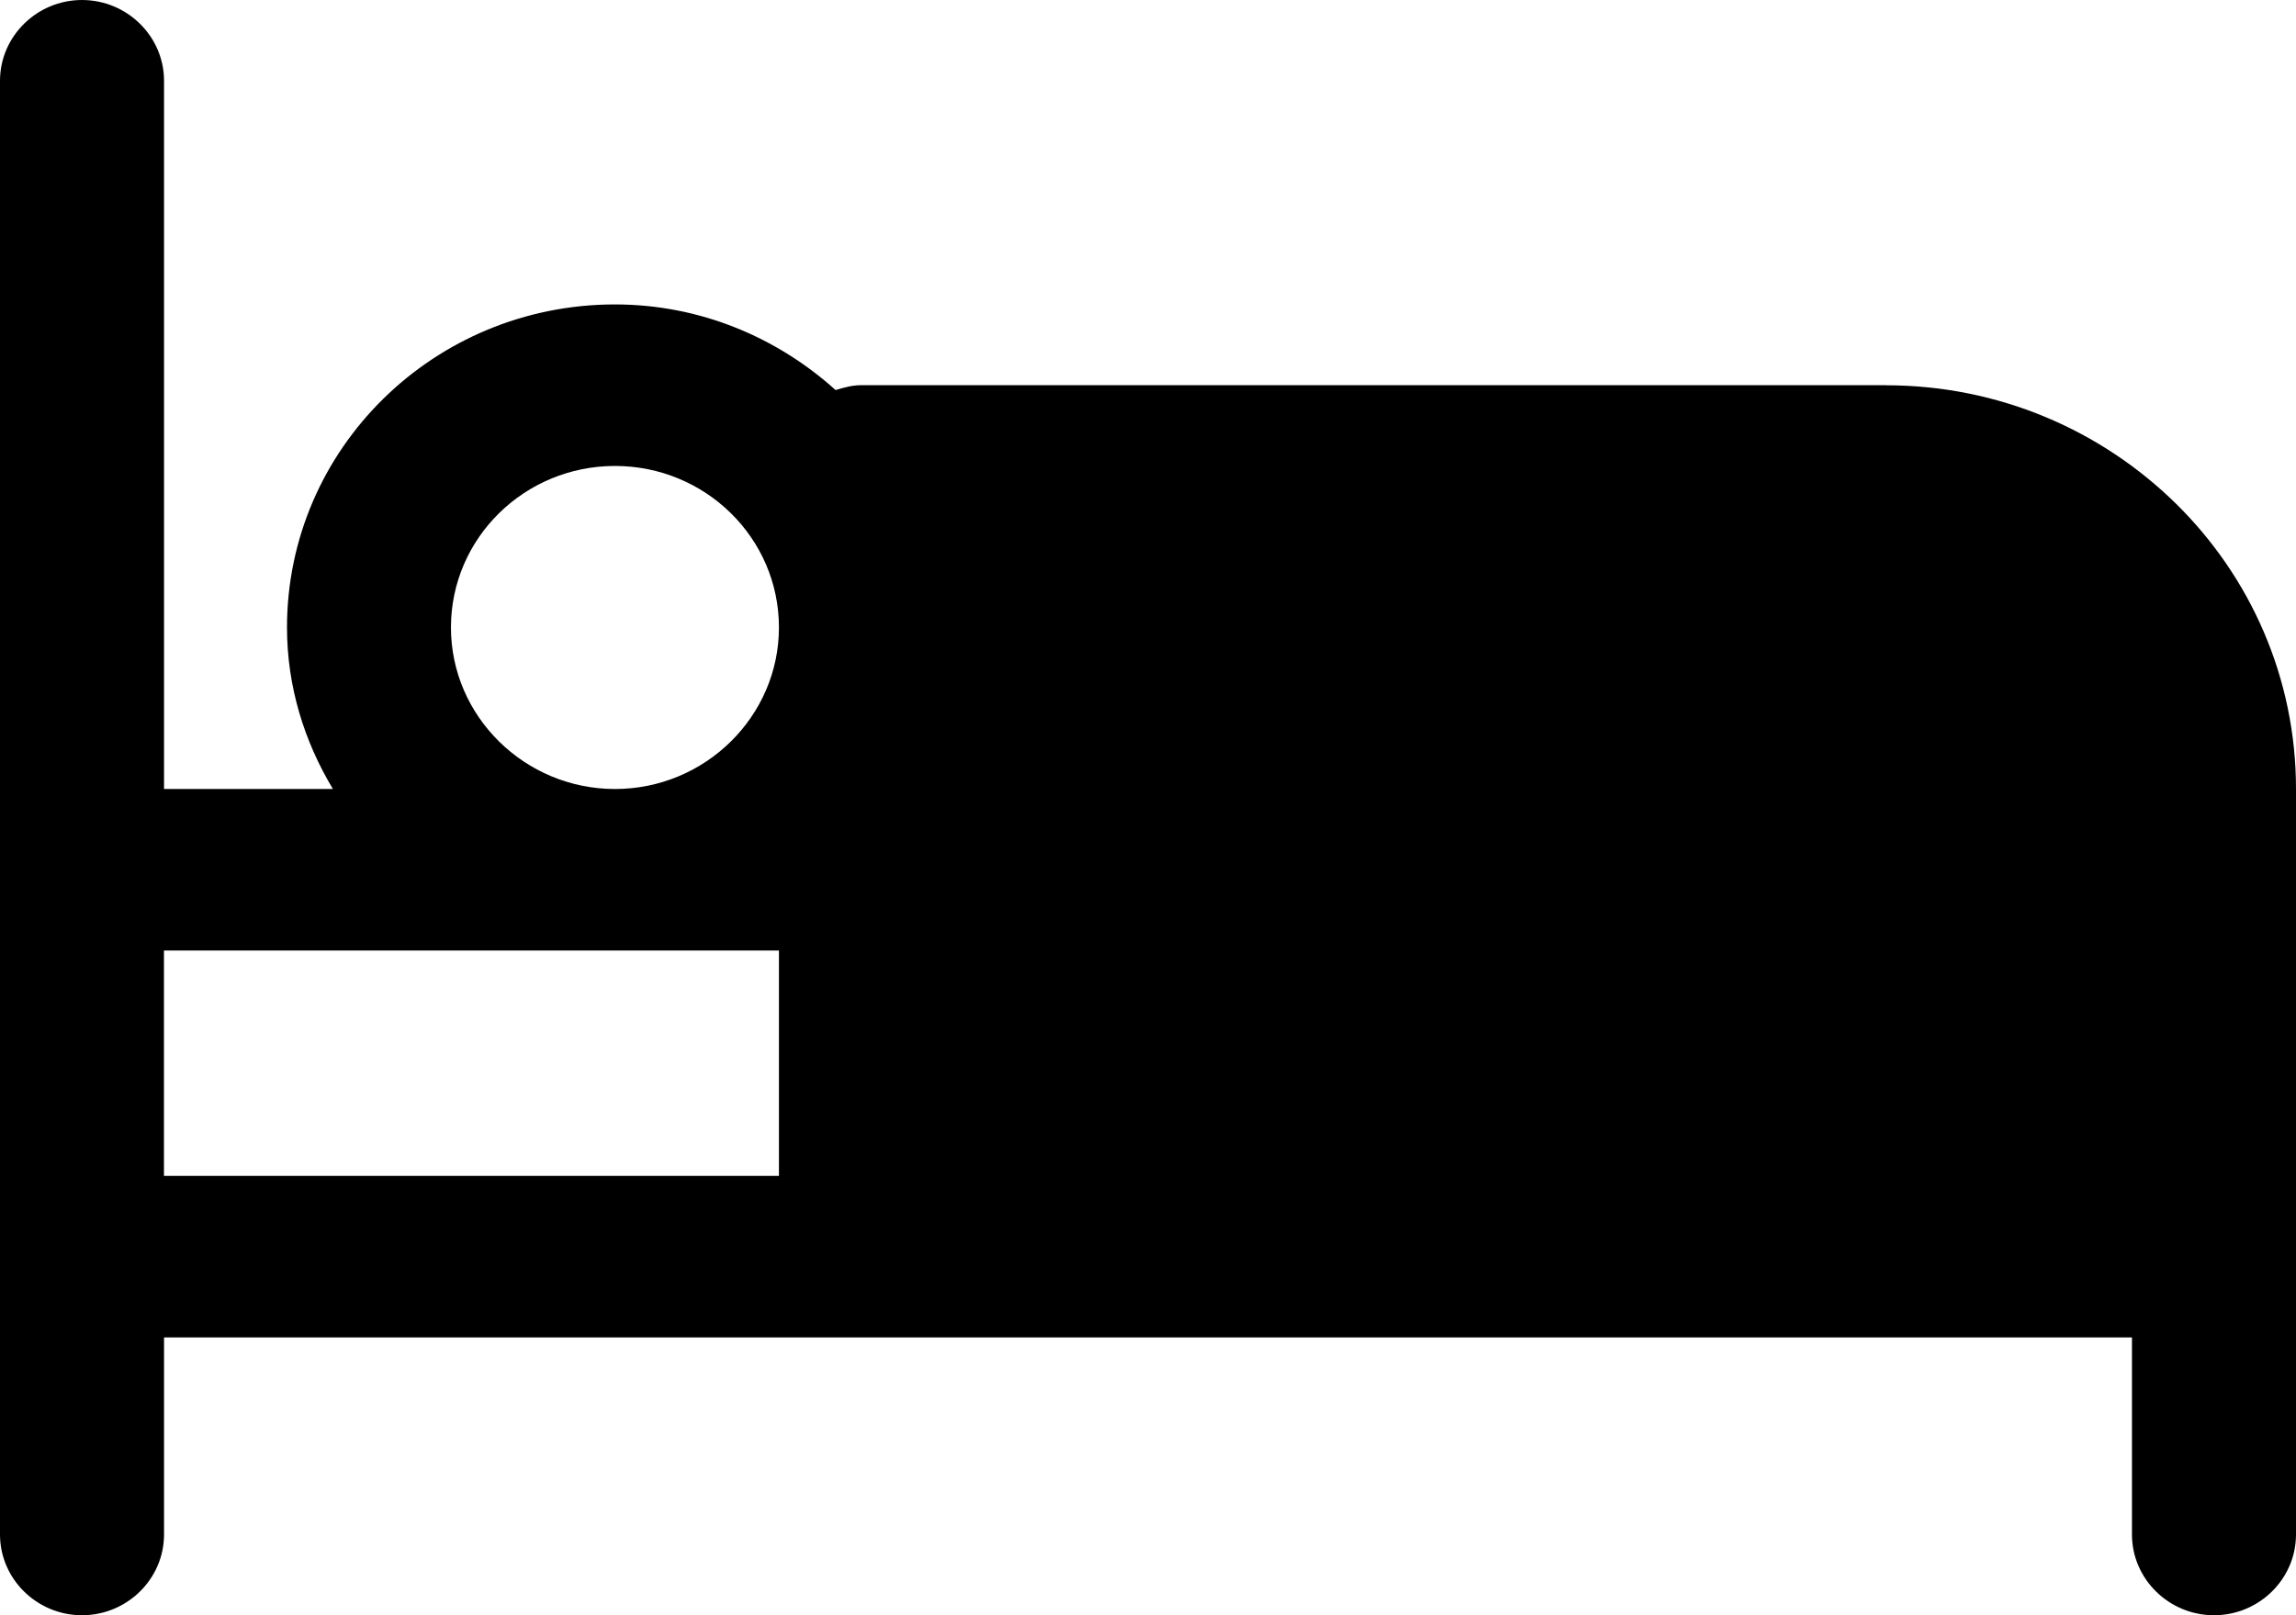 <?xml version="1.0" encoding="UTF-8"?> <svg xmlns="http://www.w3.org/2000/svg" width="27" height="19" viewBox="0 0 27 19" fill="none"><path d="M22.178 4.531H10.125C10.019 4.531 9.922 4.56 9.826 4.588C9.141 3.971 8.235 3.581 7.232 3.581C5.101 3.581 3.375 5.282 3.375 7.381C3.375 8.075 3.578 8.721 3.915 9.281H1.929V0.95C1.929 0.428 1.495 3.53699e-05 0.964 3.53699e-05C0.434 3.53699e-05 0 0.428 0 0.95V18.05C0 18.573 0.434 19 0.964 19C1.495 19 1.929 18.573 1.929 18.05V15.732H25.071V18.05C25.071 18.573 25.505 19 26.036 19C26.566 19 27 18.573 27 18.05V9.281C27 7.97 26.46 6.783 25.592 5.928C24.715 5.064 23.509 4.532 22.179 4.532L22.178 4.531ZM9.16 13.832H1.928V11.181H9.16V13.832ZM7.232 9.281C6.171 9.281 5.303 8.426 5.303 7.381C5.303 6.327 6.171 5.481 7.232 5.481C8.293 5.481 9.16 6.327 9.16 7.381C9.16 8.426 8.293 9.281 7.232 9.281Z" fill="black"></path></svg> 